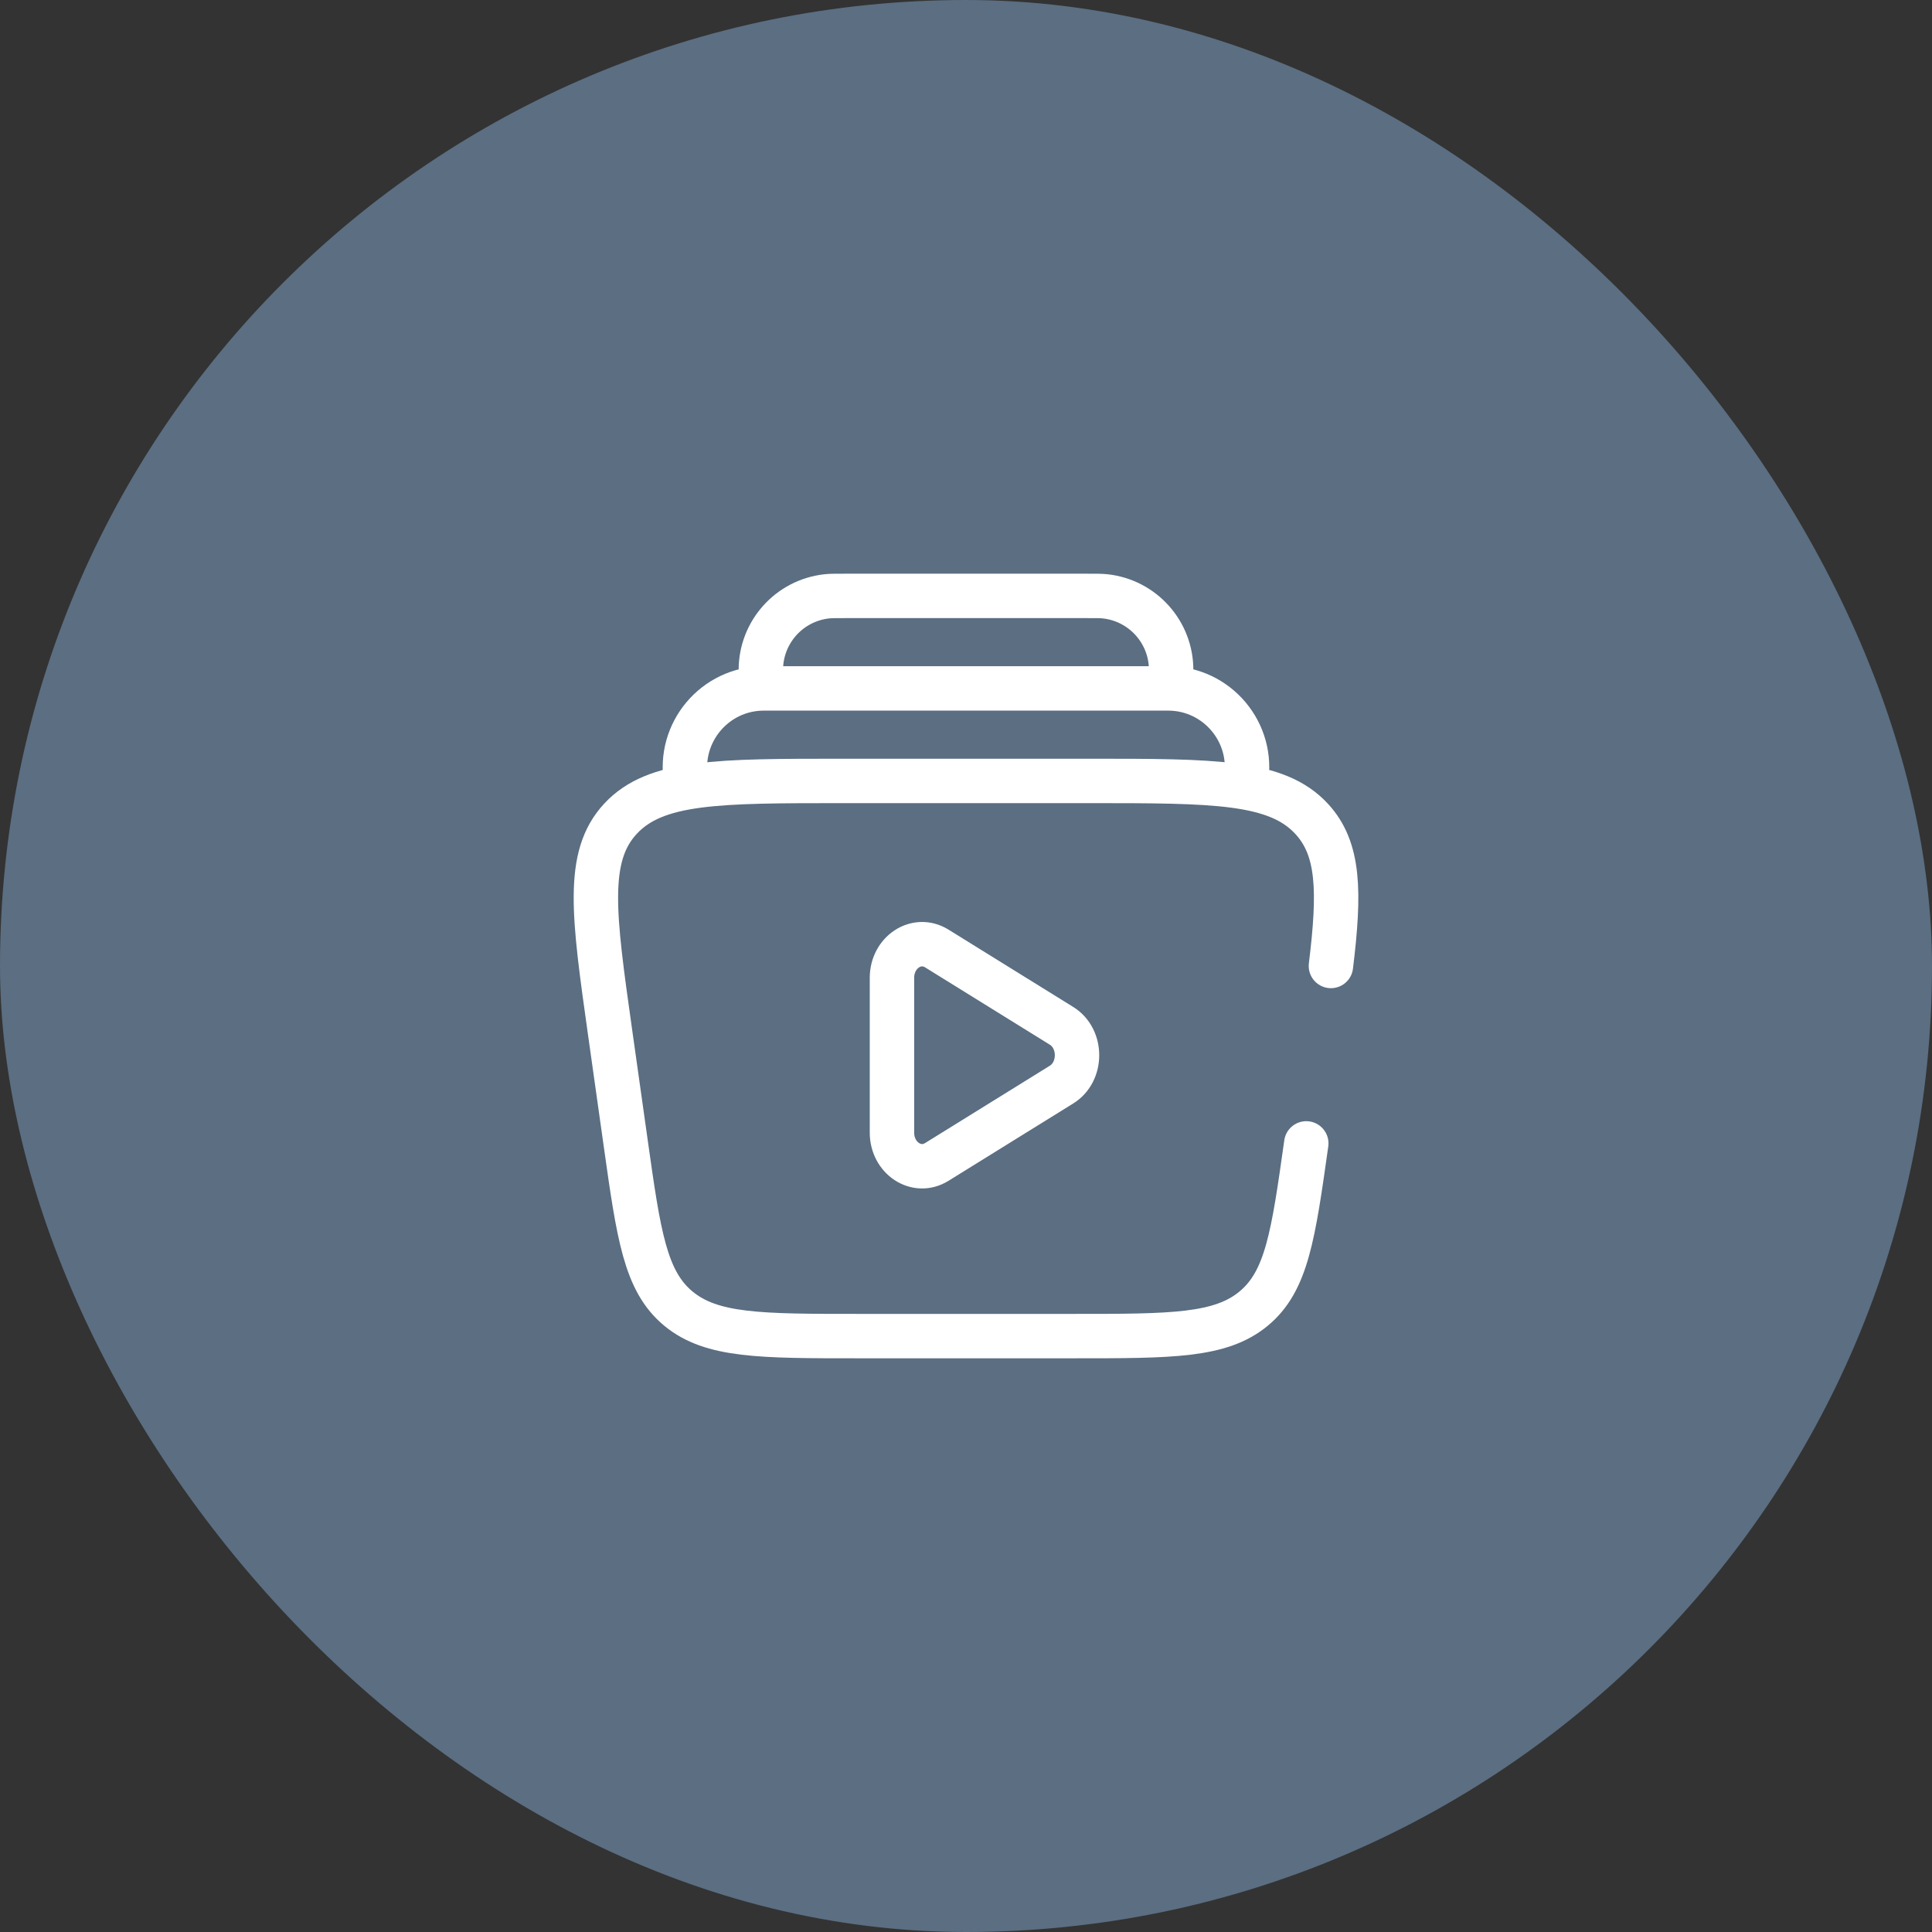 <?xml version="1.0" encoding="UTF-8"?> <svg xmlns="http://www.w3.org/2000/svg" width="87" height="87" viewBox="0 0 87 87" fill="none"><rect x="0" y="0" width="87" height="87" fill="#333333" stroke="none"/><rect width="87" height="87" rx="43.5" fill="#5B6E82"></rect><path d="M56.102 35.167C56.484 32.992 54.81 31 52.602 31H34.396C32.188 31 30.515 32.992 30.896 35.167" stroke="white" stroke-width="2"></path><path d="M52.666 31.001C52.714 30.569 52.737 30.353 52.738 30.175C52.742 28.468 51.456 27.035 49.76 26.853C49.583 26.834 49.366 26.834 48.931 26.834H38.068C37.634 26.834 37.417 26.834 37.239 26.853C35.543 27.035 34.258 28.468 34.262 30.175C34.262 30.353 34.286 30.569 34.333 31.001" stroke="white" stroke-width="2"></path><path d="M58.823 51.488C58.24 55.623 57.949 57.69 56.453 58.928C54.958 60.166 52.753 60.166 48.342 60.166H38.66C34.249 60.166 32.043 60.166 30.548 58.928C29.053 57.69 28.761 55.623 28.178 51.488L27.473 46.488C26.73 41.215 26.358 38.579 27.938 36.872C29.518 35.166 32.33 35.166 37.955 35.166H49.047C54.671 35.166 57.484 35.166 59.063 36.872C60.312 38.221 60.342 40.149 59.933 43.499" stroke="white" stroke-width="2" stroke-linecap="round"></path><path d="M47.801 46.194C48.732 46.771 48.732 48.264 47.801 48.841L42.182 52.325C41.278 52.886 40.166 52.156 40.166 51.001V44.034C40.166 42.88 41.278 42.15 42.182 42.71L47.801 46.194Z" stroke="white" stroke-width="2"></path></svg> 